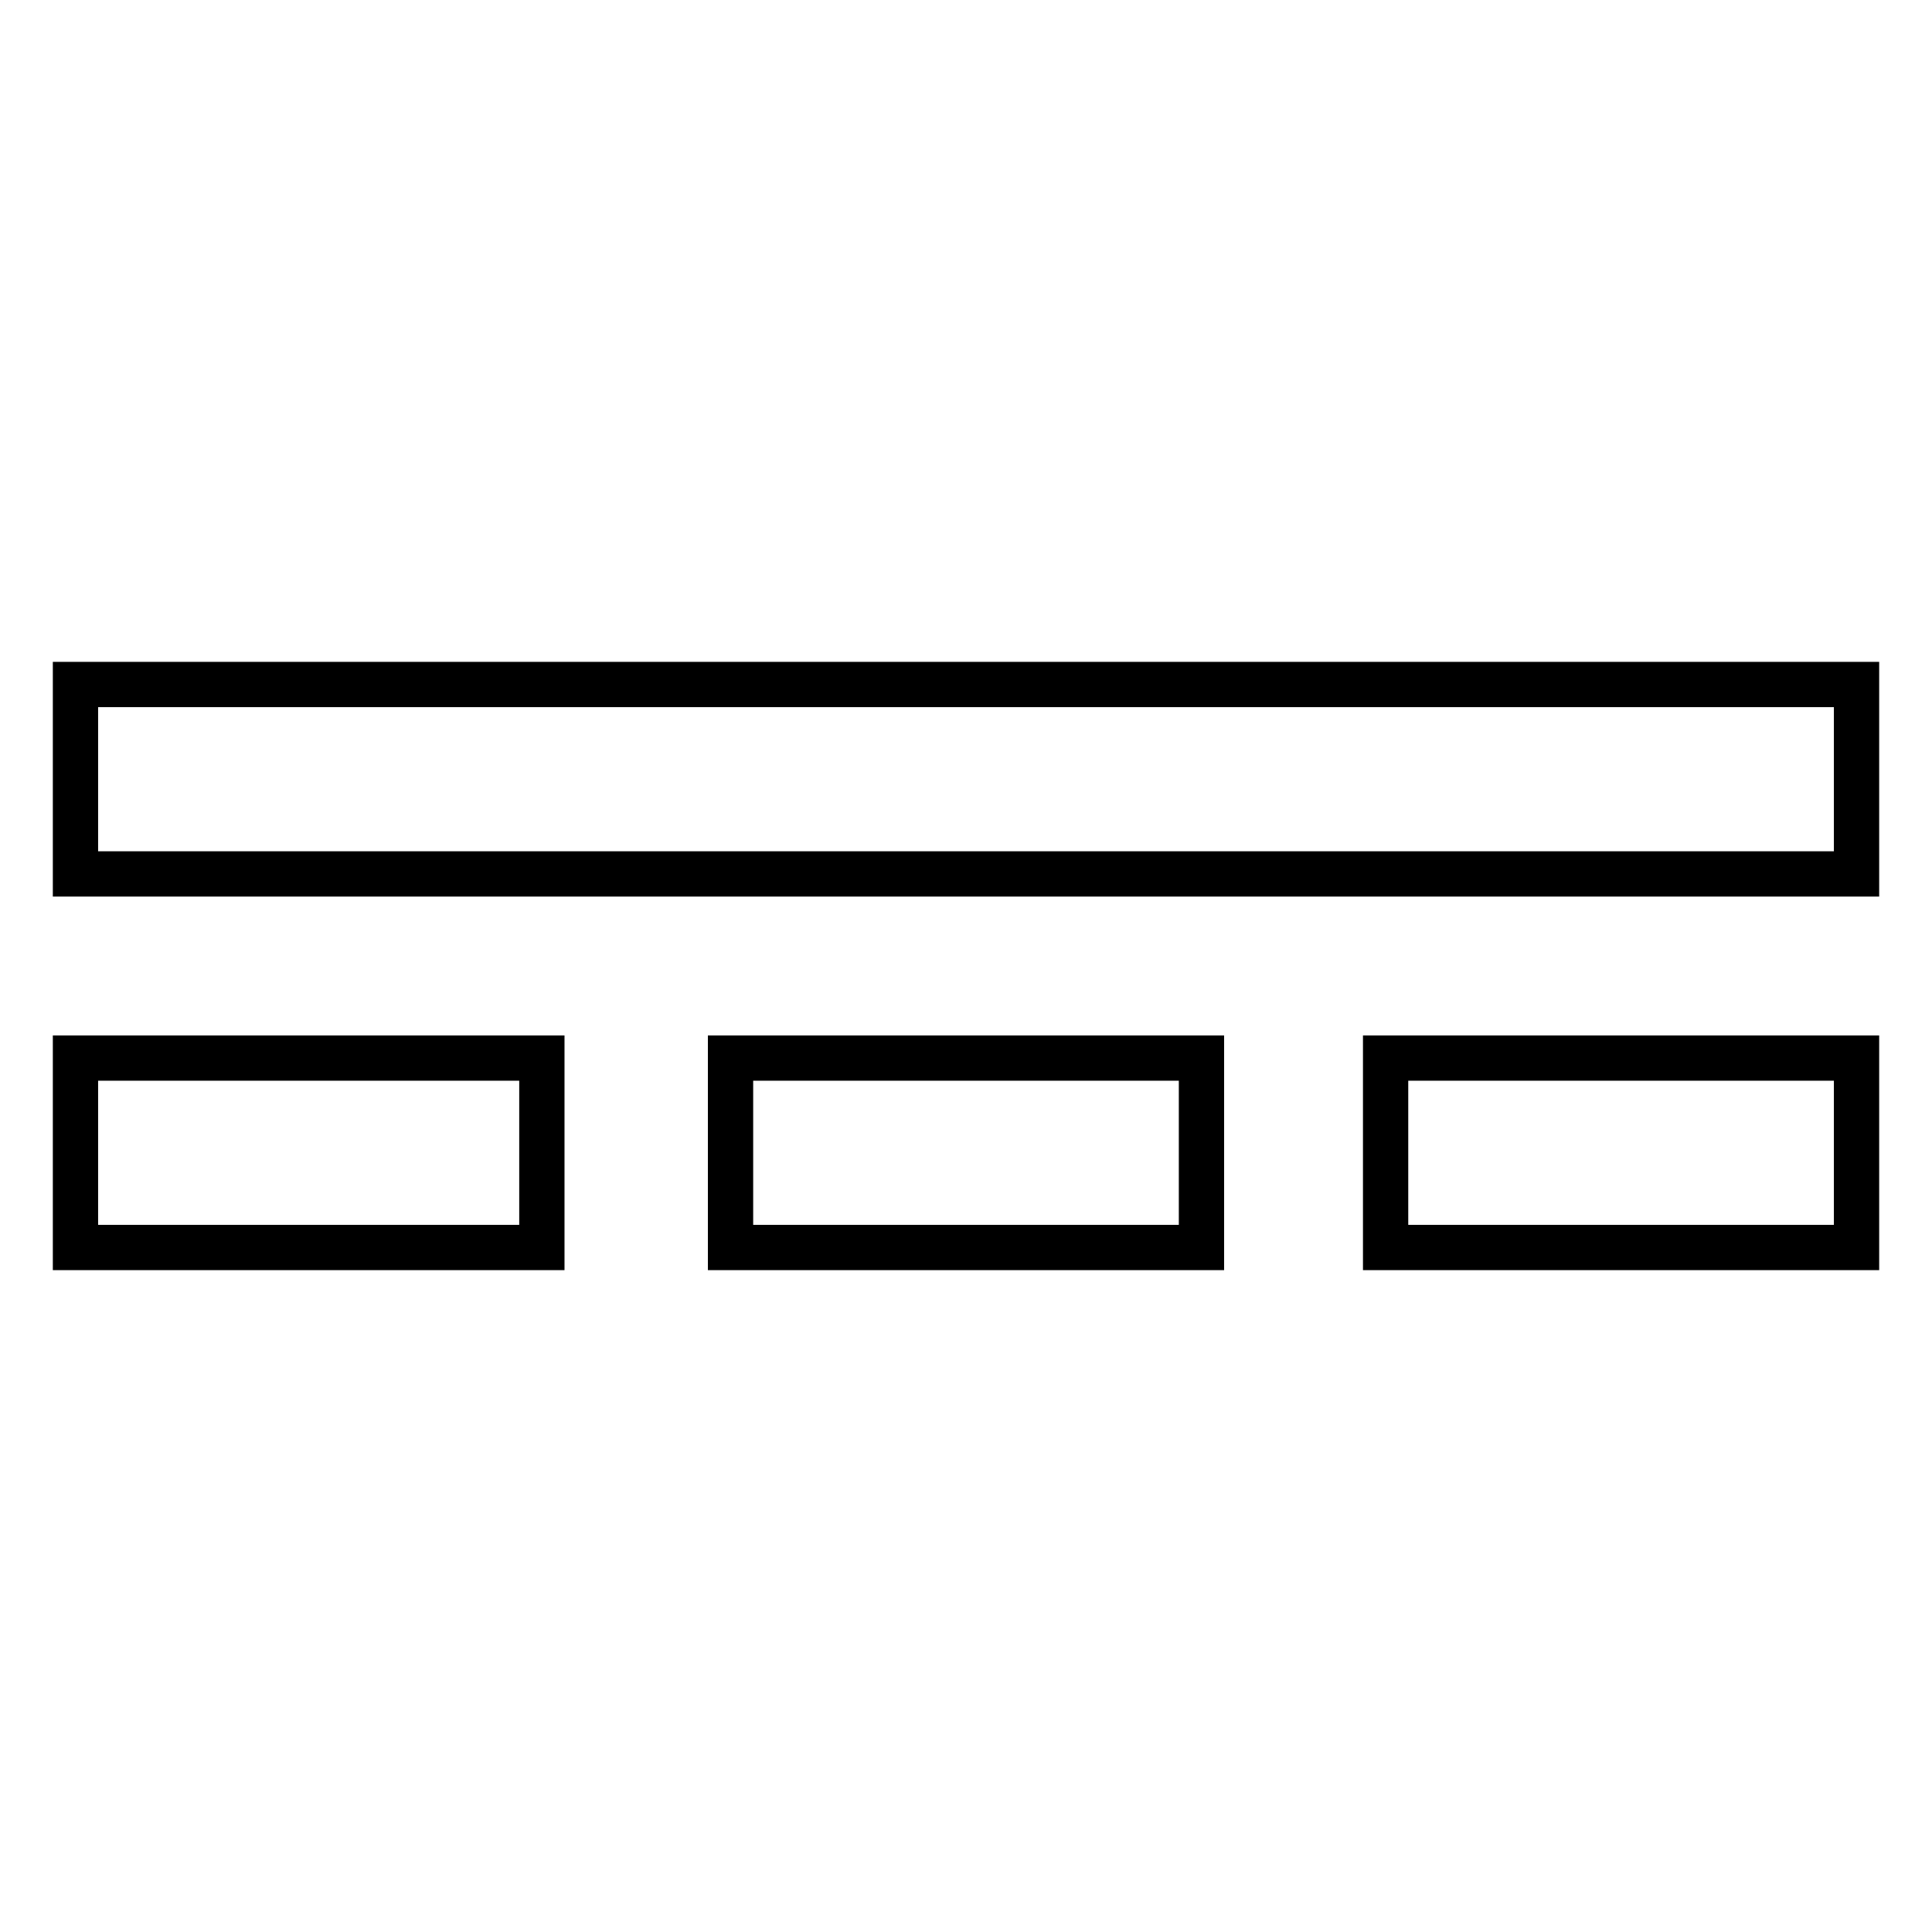 <?xml version="1.0" encoding="utf-8"?>
<!-- Svg Vector Icons : http://www.onlinewebfonts.com/icon -->
<!DOCTYPE svg PUBLIC "-//W3C//DTD SVG 1.1//EN" "http://www.w3.org/Graphics/SVG/1.1/DTD/svg11.dtd">
<svg version="1.1" xmlns="http://www.w3.org/2000/svg" xmlns:xlink="http://www.w3.org/1999/xlink" x="0px" y="0px" viewBox="0 0 256 256" enable-background="new 0 0 256 256" xml:space="preserve">
<g> <path stroke-width="6" fill-opacity="0" stroke="#000000"  d="M183.6,165.3v-25.1H246v25.1H183.6z M96.8,165.3v-25.1h62.4v25.1H96.8z M10,165.3v-25.1h61.8v25.1H10z  M10,90.7h236v25.1H10V90.7z"/></g>
</svg>